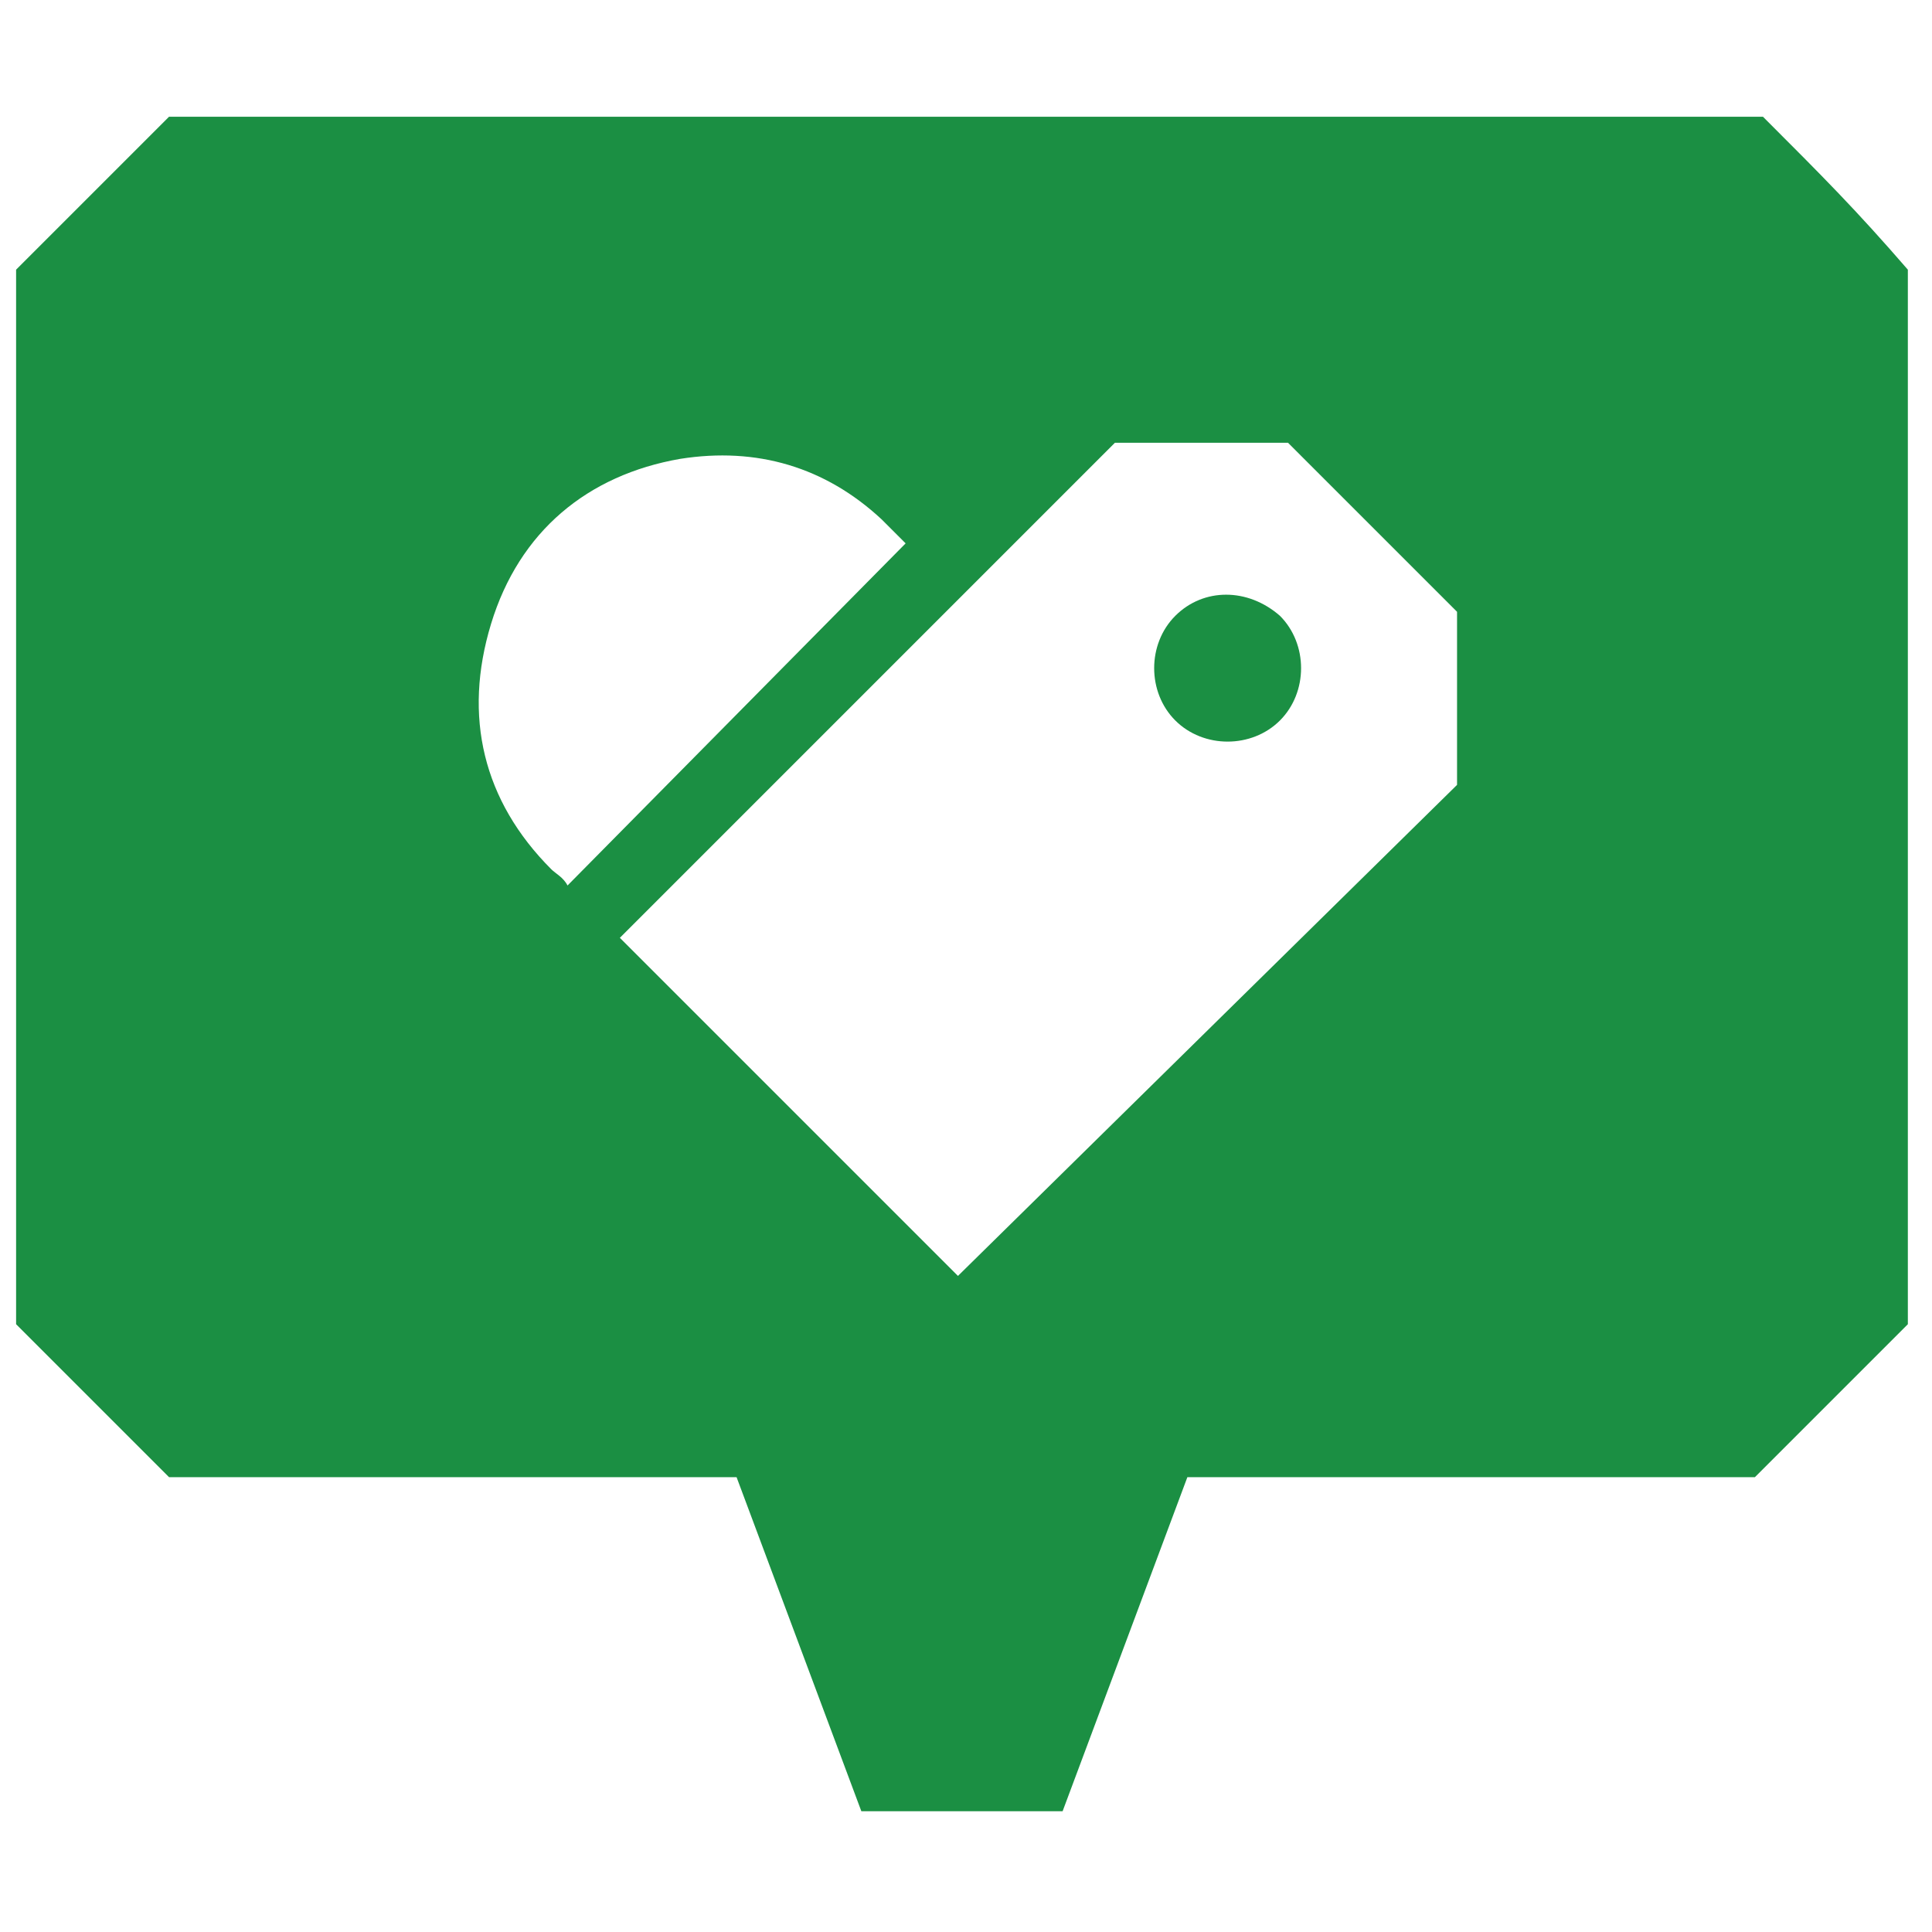 <?xml version="1.0" encoding="utf-8"?>
<!-- Generator: Adobe Illustrator 24.1.0, SVG Export Plug-In . SVG Version: 6.00 Build 0)  -->
<svg version="1.1" id="Capa_1" xmlns="http://www.w3.org/2000/svg" xmlns:xlink="http://www.w3.org/1999/xlink" x="0px" y="0px"
	 viewBox="0 0 48 48" style="enable-background:new 0 0 48 48;" xml:space="preserve">
<style type="text/css">
	.st0{fill:#1B8F43;}
</style>
<g>
	<path class="st0" d="M29.2,15.3c-0.7,0.7-0.7,1.9,0,2.6c0.7,0.7,1.9,0.7,2.6,0s0.7-1.9,0-2.6C31,14.6,29.9,14.6,29.2,15.3z"/>
	<path class="st0" d="M43.8,2.9H4.2C2.7,4.4,1.9,5.2,0.4,6.7v26.2c1.5,1.5,2.3,2.3,3.8,3.8h14.1l3.1,8.3c2.2,0,2.8,0,5,0l3.1-8.3
		h14.1c1.5-1.5,2.3-2.3,3.8-3.8V6.7C46.1,5.2,45.3,4.4,43.8,2.9z M13.7,21.6c-1.7-1.7-2.2-3.8-1.5-6.1c0.7-2.3,2.4-3.7,4.7-4.1
		c1.9-0.3,3.6,0.2,5,1.5c0.2,0.2,0.4,0.4,0.6,0.6L14.1,22C14,21.8,13.8,21.7,13.7,21.6z M23.8,31.7l-8.4-8.4l12.3-12.3
		c1.7,0,2.6,0,4.3,0l4.2,4.2c0,1.7,0,2.6,0,4.3L23.8,31.7z"/>
</g>
</svg>
